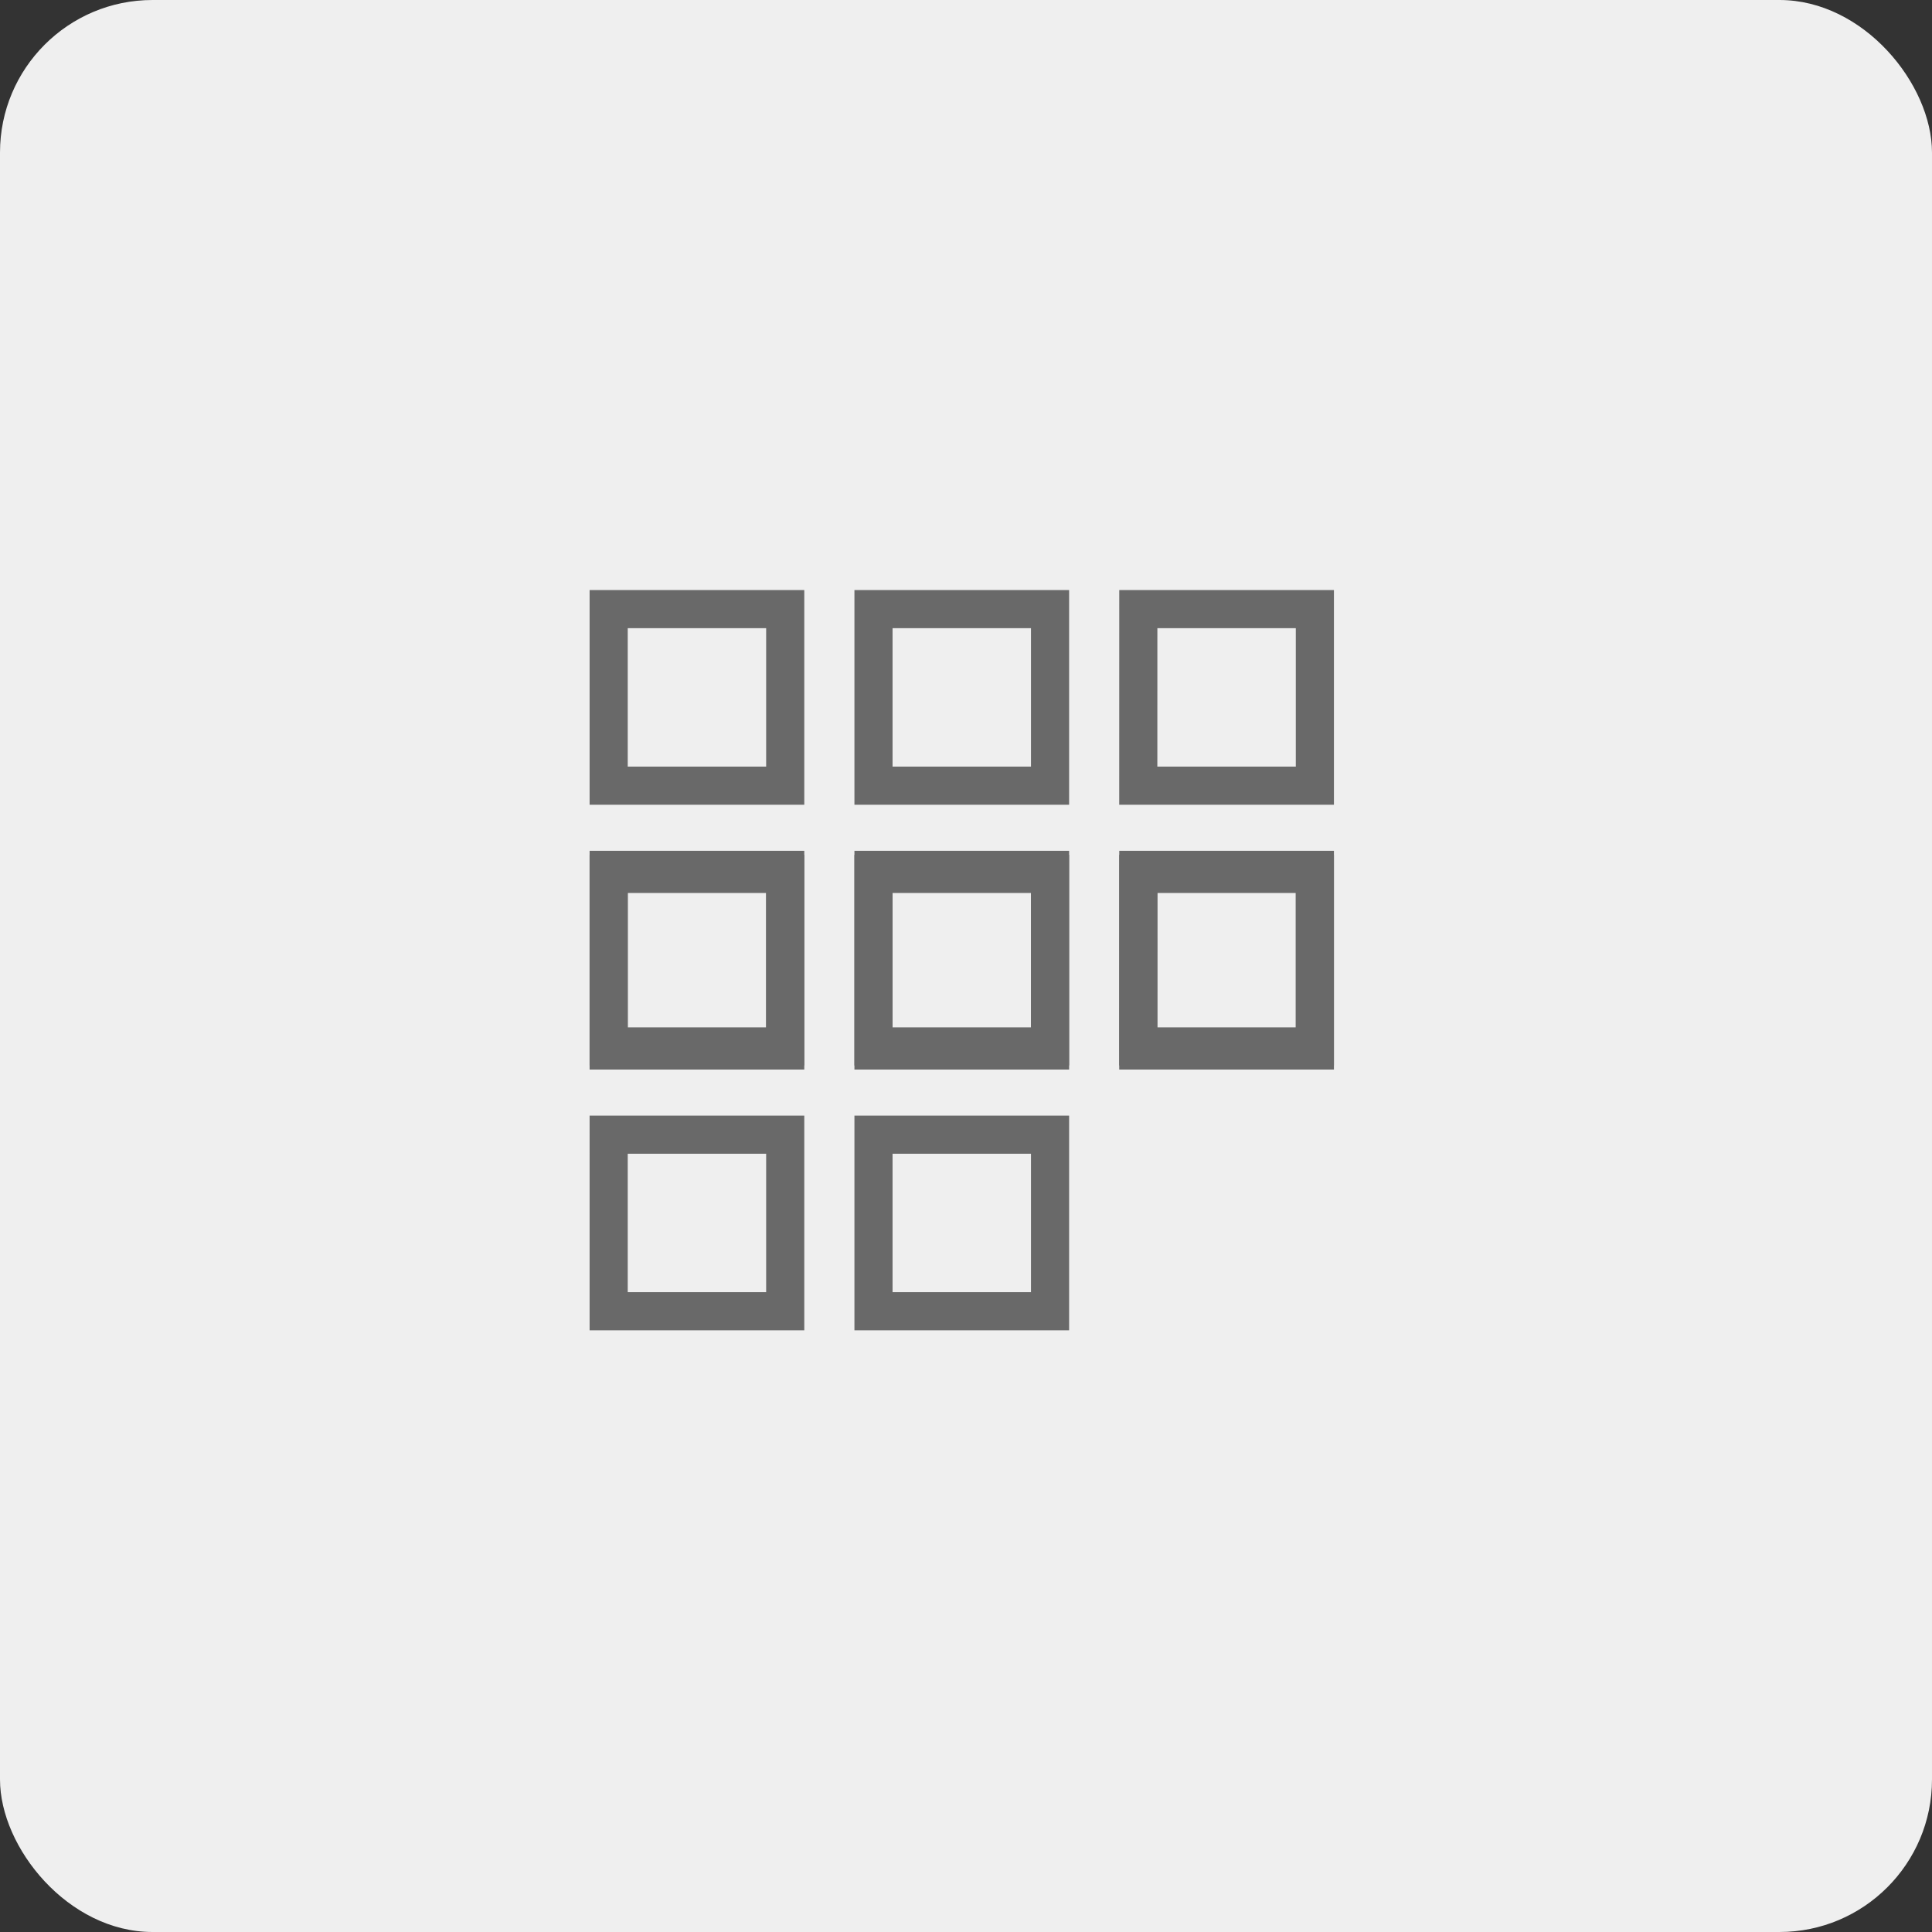 <svg xmlns="http://www.w3.org/2000/svg" width="152" height="152" viewBox="0 0 152 152"><rect x="0" y="0" width="152" height="152" fill="#333333" stroke="none"/><defs><style>
      .cls-1 {
        fill: #efefef;
      }

      .cls-2 {
        fill: none;
        stroke: #696969;
        stroke-width: 3px;
      }
    </style></defs><g id="Gruppe_1152" data-name="Gruppe 1152" transform="translate(-1135 -85)"><g id="Gruppe_1126" data-name="Gruppe 1126" transform="translate(77 -642)"><rect id="Rechteck_809" data-name="Rechteck 809" class="cls-1" width="152" height="152" rx="12" transform="translate(1058 727)"></rect><g id="Gruppe_1129" data-name="Gruppe 1129" transform="translate(572.887 559.922)"><path id="bx-grid-horizontal" class="cls-2" d="M31.668,18.958h13.89v13.89H31.668Zm20.835,0h13.89v13.89H52.5Zm-41.67,0h13.89v13.89H10.833ZM31.668,39.793h13.89v13.89H31.668Zm20.835,0h13.89v13.89H52.5Zm-41.67,0h13.89v13.89H10.833Z" transform="translate(522.167 196.042)"></path><path id="bx-grid-horizontal-2" data-name="bx-grid-horizontal" class="cls-2" d="M31.668,18.958h13.89v13.89H31.668Zm20.835,0h13.89v13.89H52.5Zm-41.67,0h13.89v13.89H10.833ZM31.668,39.793h13.89v13.89H31.668Zm34.725,13.89Zm-55.56-13.89h13.89v13.89H10.833Z" transform="translate(522.167 216.557)"></path></g></g></g></svg>